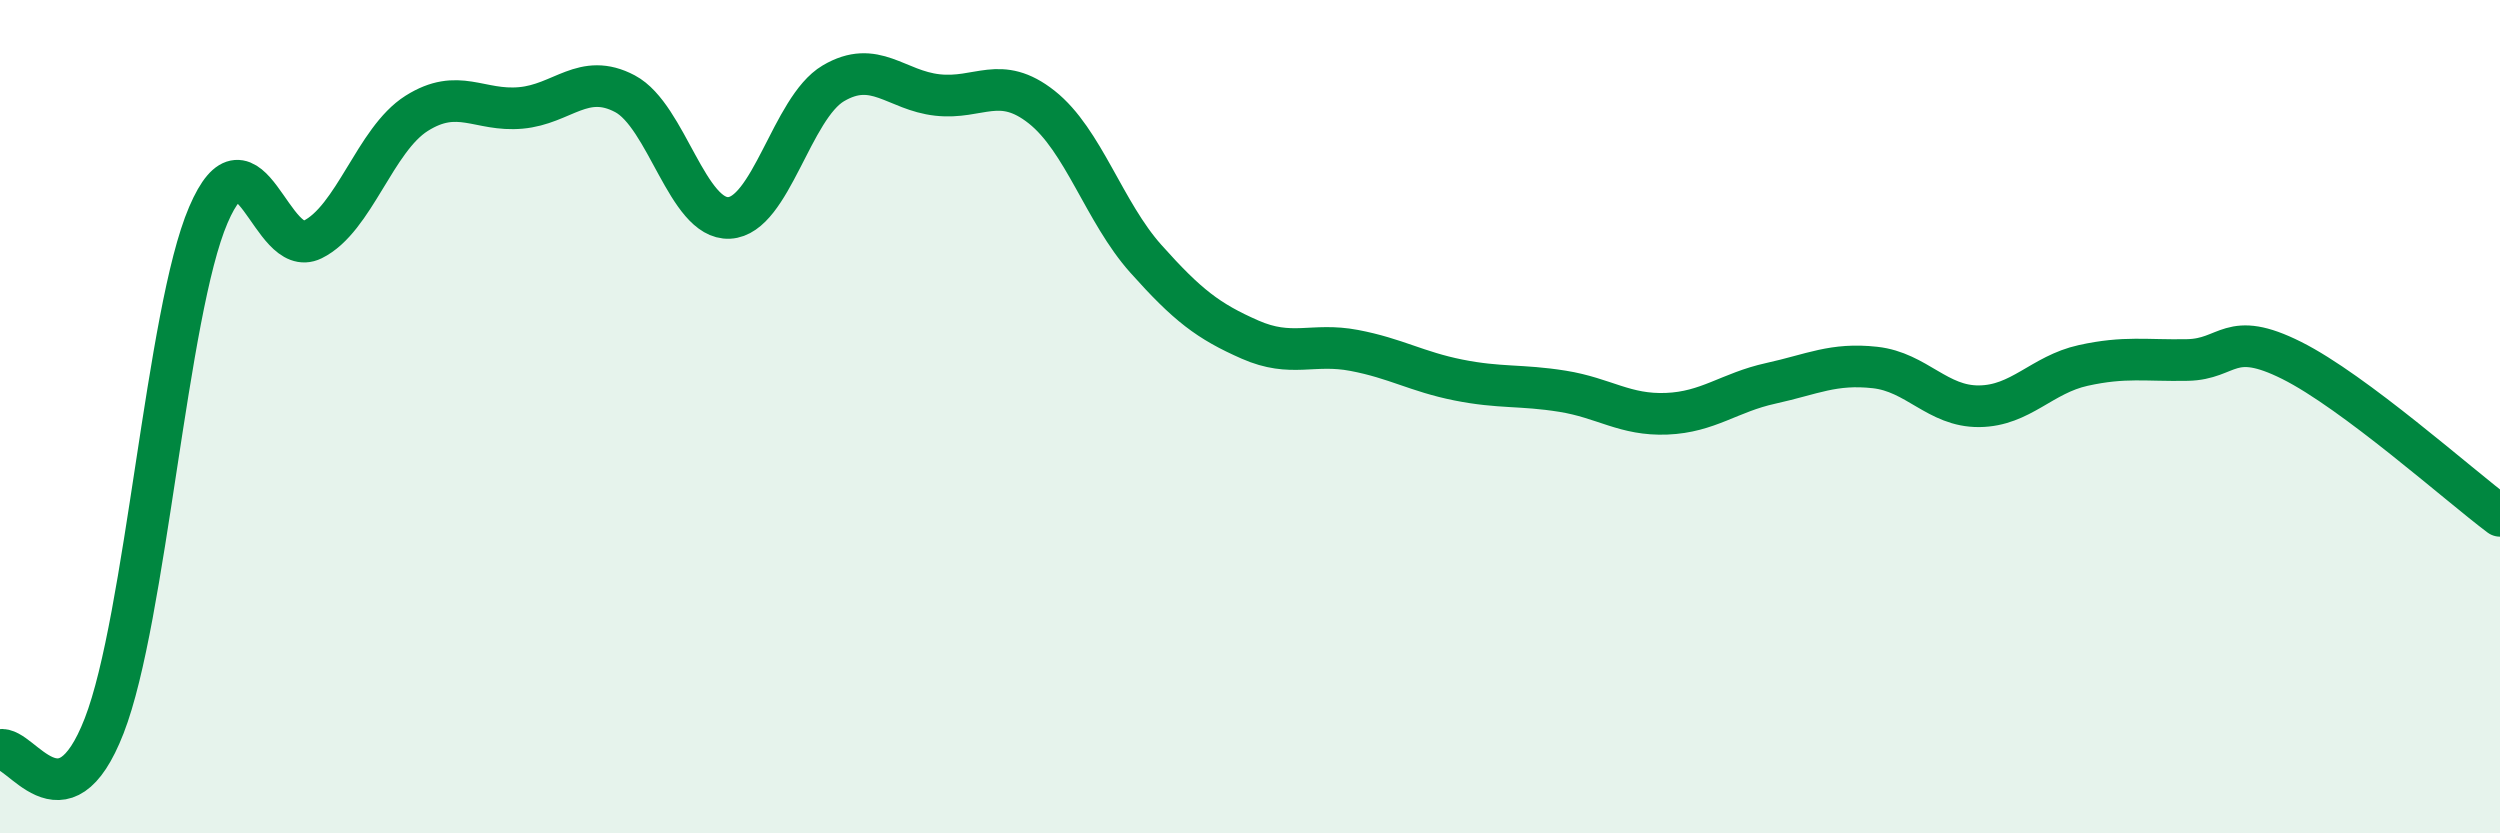 
    <svg width="60" height="20" viewBox="0 0 60 20" xmlns="http://www.w3.org/2000/svg">
      <path
        d="M 0,18 C 0.5,17.88 1.5,19.99 2.5,17.42 C 3.5,14.85 4,7.49 5,5.16 C 6,2.83 6.5,6.24 7.5,5.75 C 8.5,5.26 9,3.35 10,2.72 C 11,2.09 11.5,2.68 12.5,2.59 C 13.5,2.5 14,1.72 15,2.25 C 16,2.78 16.5,5.28 17.5,5.23 C 18.5,5.18 19,2.59 20,2 C 21,1.41 21.5,2.17 22.5,2.28 C 23.5,2.39 24,1.78 25,2.57 C 26,3.36 26.5,5.09 27.5,6.21 C 28.5,7.33 29,7.71 30,8.15 C 31,8.59 31.5,8.22 32.5,8.41 C 33.5,8.6 34,8.92 35,9.12 C 36,9.32 36.5,9.23 37.5,9.39 C 38.5,9.55 39,9.97 40,9.93 C 41,9.89 41.5,9.42 42.5,9.2 C 43.5,8.98 44,8.71 45,8.82 C 46,8.93 46.5,9.76 47.5,9.75 C 48.5,9.74 49,8.99 50,8.77 C 51,8.55 51.5,8.66 52.5,8.64 C 53.5,8.62 53.5,7.9 55,8.65 C 56.5,9.4 59,11.63 60,12.38L60 20L0 20Z"
        fill="#008740"
        opacity="0.1"
        stroke-linecap="round"
        stroke-linejoin="round"
      />
      <path
        d="M 0,18 C 0.5,17.88 1.5,19.99 2.5,17.42 C 3.5,14.85 4,7.49 5,5.16 C 6,2.83 6.5,6.24 7.5,5.75 C 8.5,5.26 9,3.35 10,2.72 C 11,2.09 11.5,2.68 12.5,2.59 C 13.5,2.5 14,1.72 15,2.25 C 16,2.78 16.5,5.28 17.5,5.23 C 18.5,5.18 19,2.59 20,2 C 21,1.41 21.5,2.17 22.5,2.28 C 23.5,2.39 24,1.78 25,2.57 C 26,3.36 26.5,5.09 27.5,6.21 C 28.5,7.33 29,7.71 30,8.15 C 31,8.59 31.5,8.22 32.5,8.41 C 33.5,8.6 34,8.92 35,9.12 C 36,9.32 36.5,9.23 37.5,9.39 C 38.5,9.55 39,9.97 40,9.93 C 41,9.89 41.5,9.42 42.5,9.2 C 43.5,8.98 44,8.71 45,8.82 C 46,8.93 46.5,9.76 47.5,9.75 C 48.5,9.74 49,8.99 50,8.77 C 51,8.55 51.5,8.66 52.5,8.64 C 53.5,8.62 53.5,7.9 55,8.65 C 56.5,9.4 59,11.63 60,12.38"
        stroke="#008740"
        stroke-width="1"
        fill="none"
        stroke-linecap="round"
        stroke-linejoin="round"
      />
    </svg>
  
